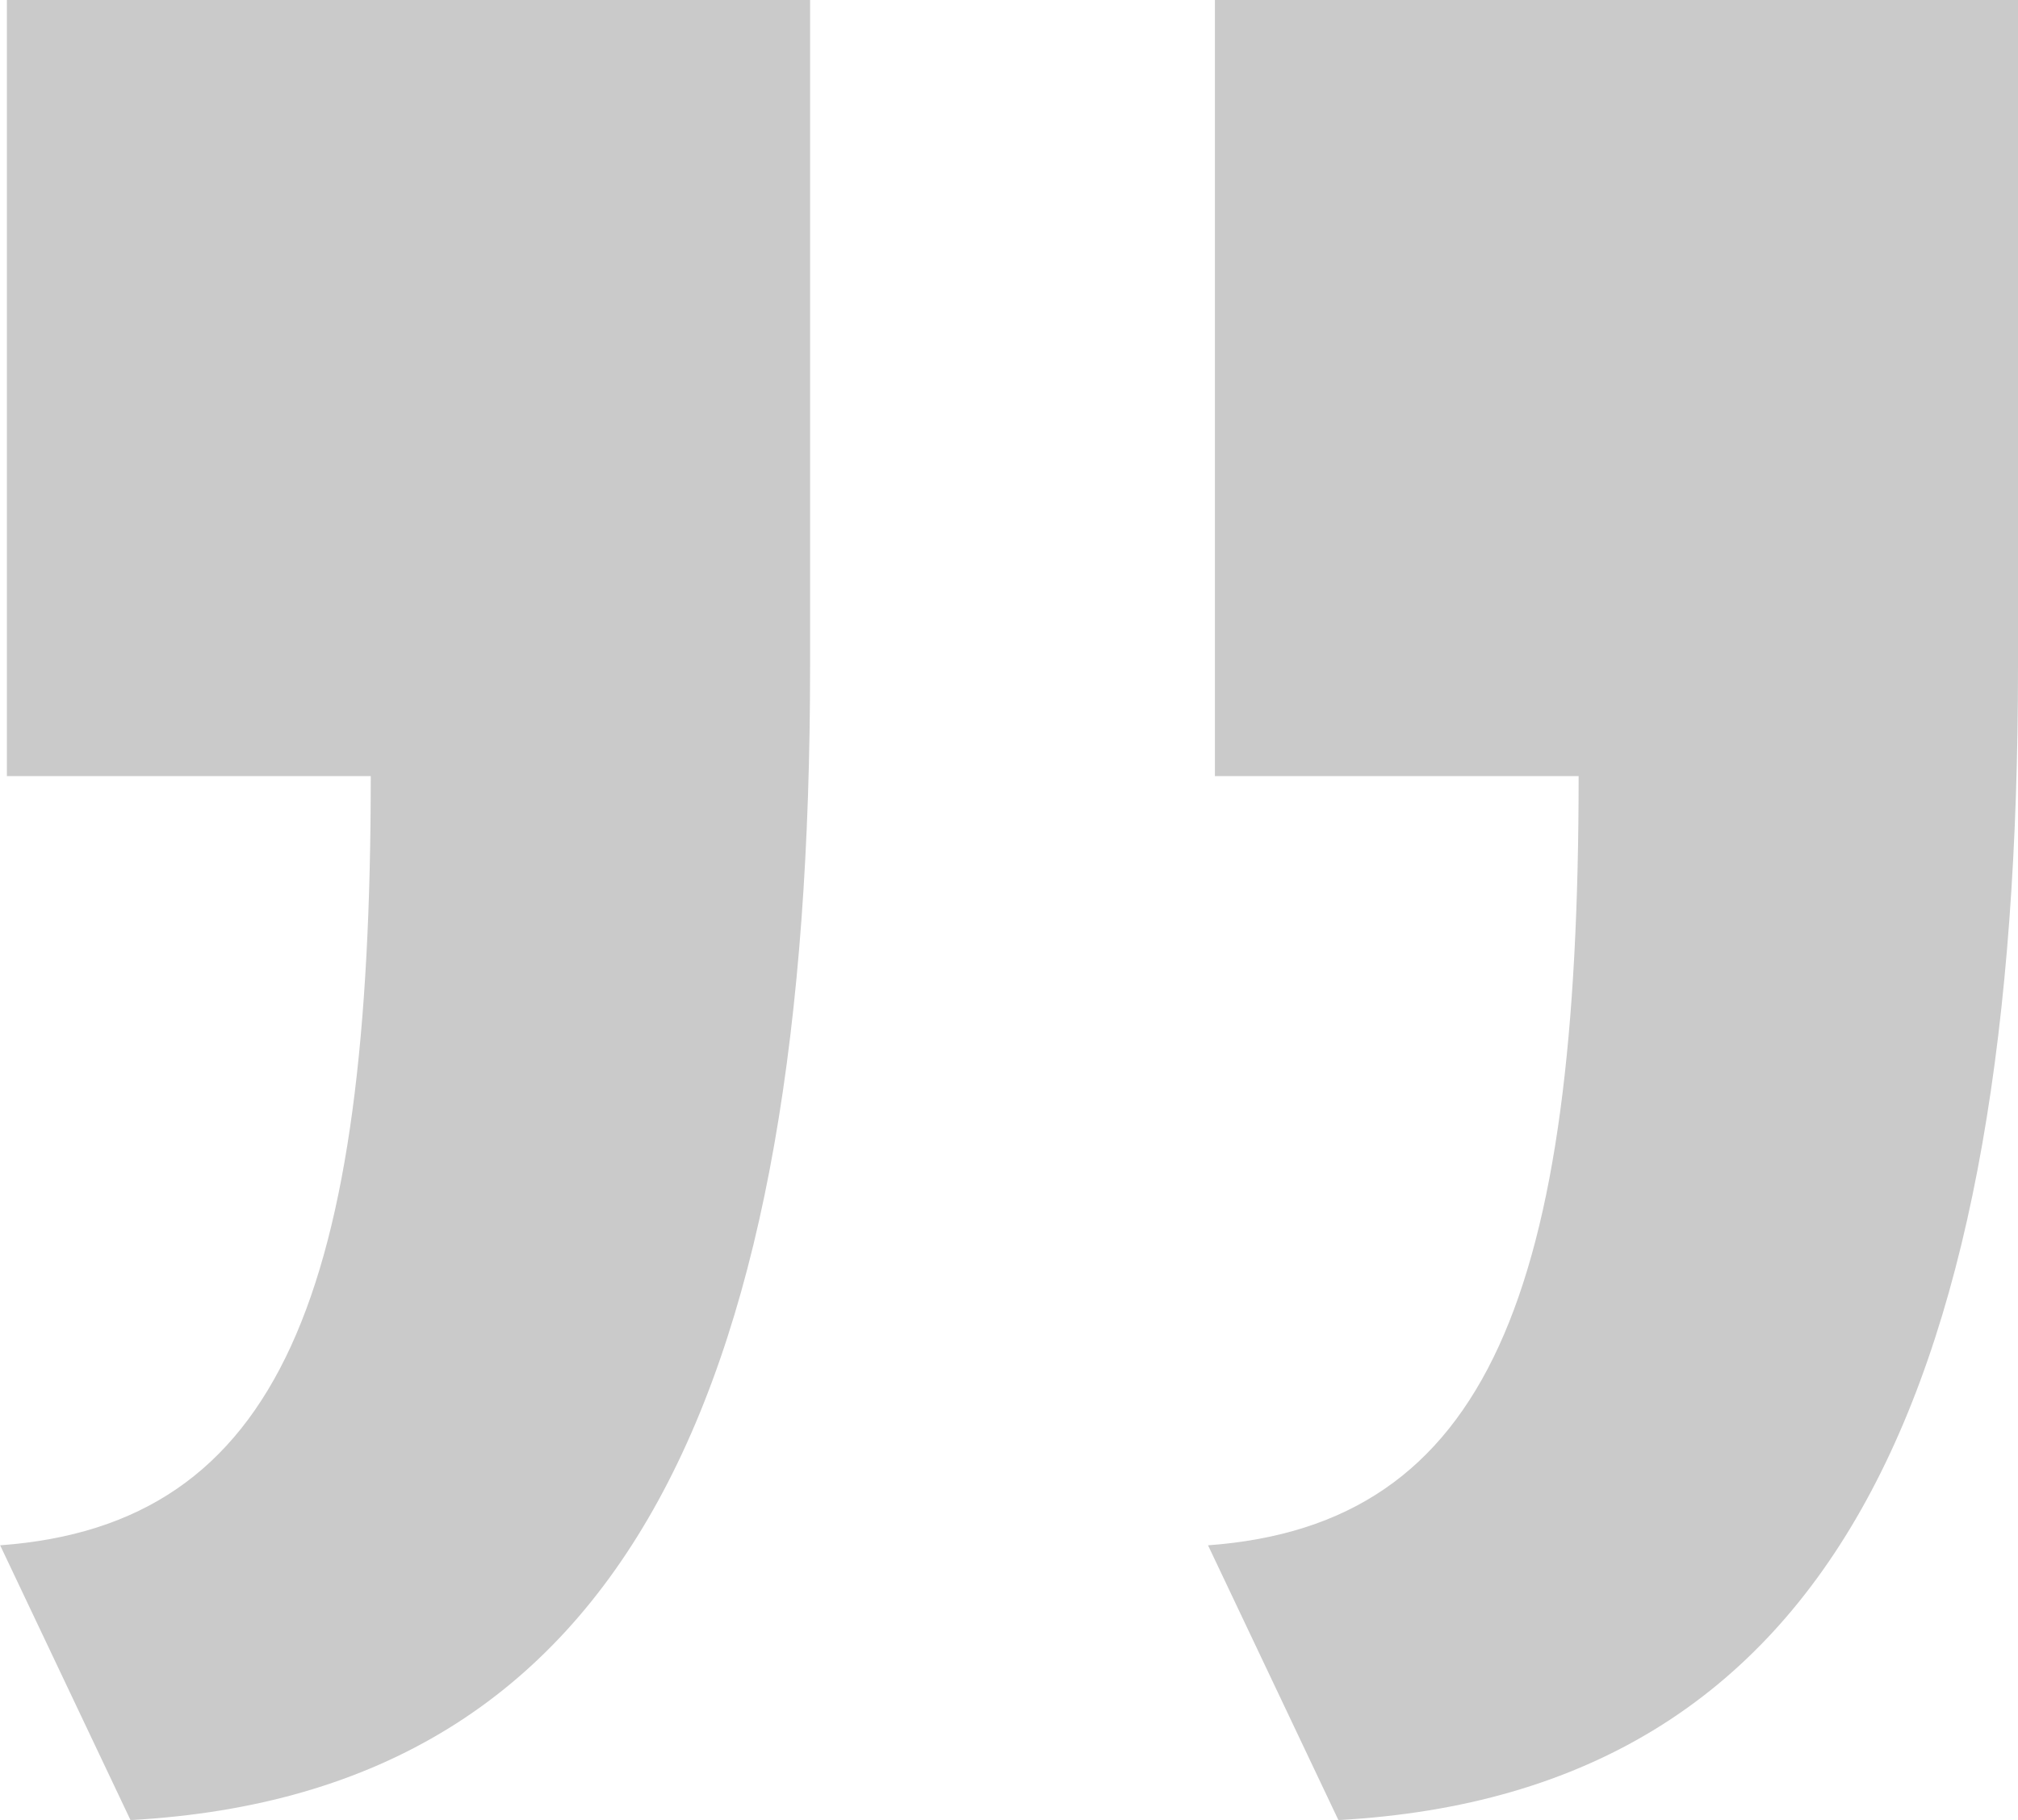 <svg width="51" height="46" viewBox="0 0 51 46" fill="none" xmlns="http://www.w3.org/2000/svg">
<g clip-path="url(#clip0_698_874)">
<path d="M30.704 0V19.617H39.896C39.896 32.636 37.64 38.538 30.53 39.059L33.825 46.004C46.489 45.308 51 34.893 51 16.842V0H30.704Z" fill="#CACACA"/>
<path d="M0.174 19.617H9.37C9.37 32.636 7.114 38.538 0.004 39.059L3.298 46.004C15.962 45.308 20.473 34.893 20.473 16.842V0H0.174V19.617Z" fill="#CACACA"/>
</g>
<defs>
<clipPath id="clip0_698_874">
<rect width="51" height="46" fill="white"/>
</clipPath>
</defs>
</svg>
